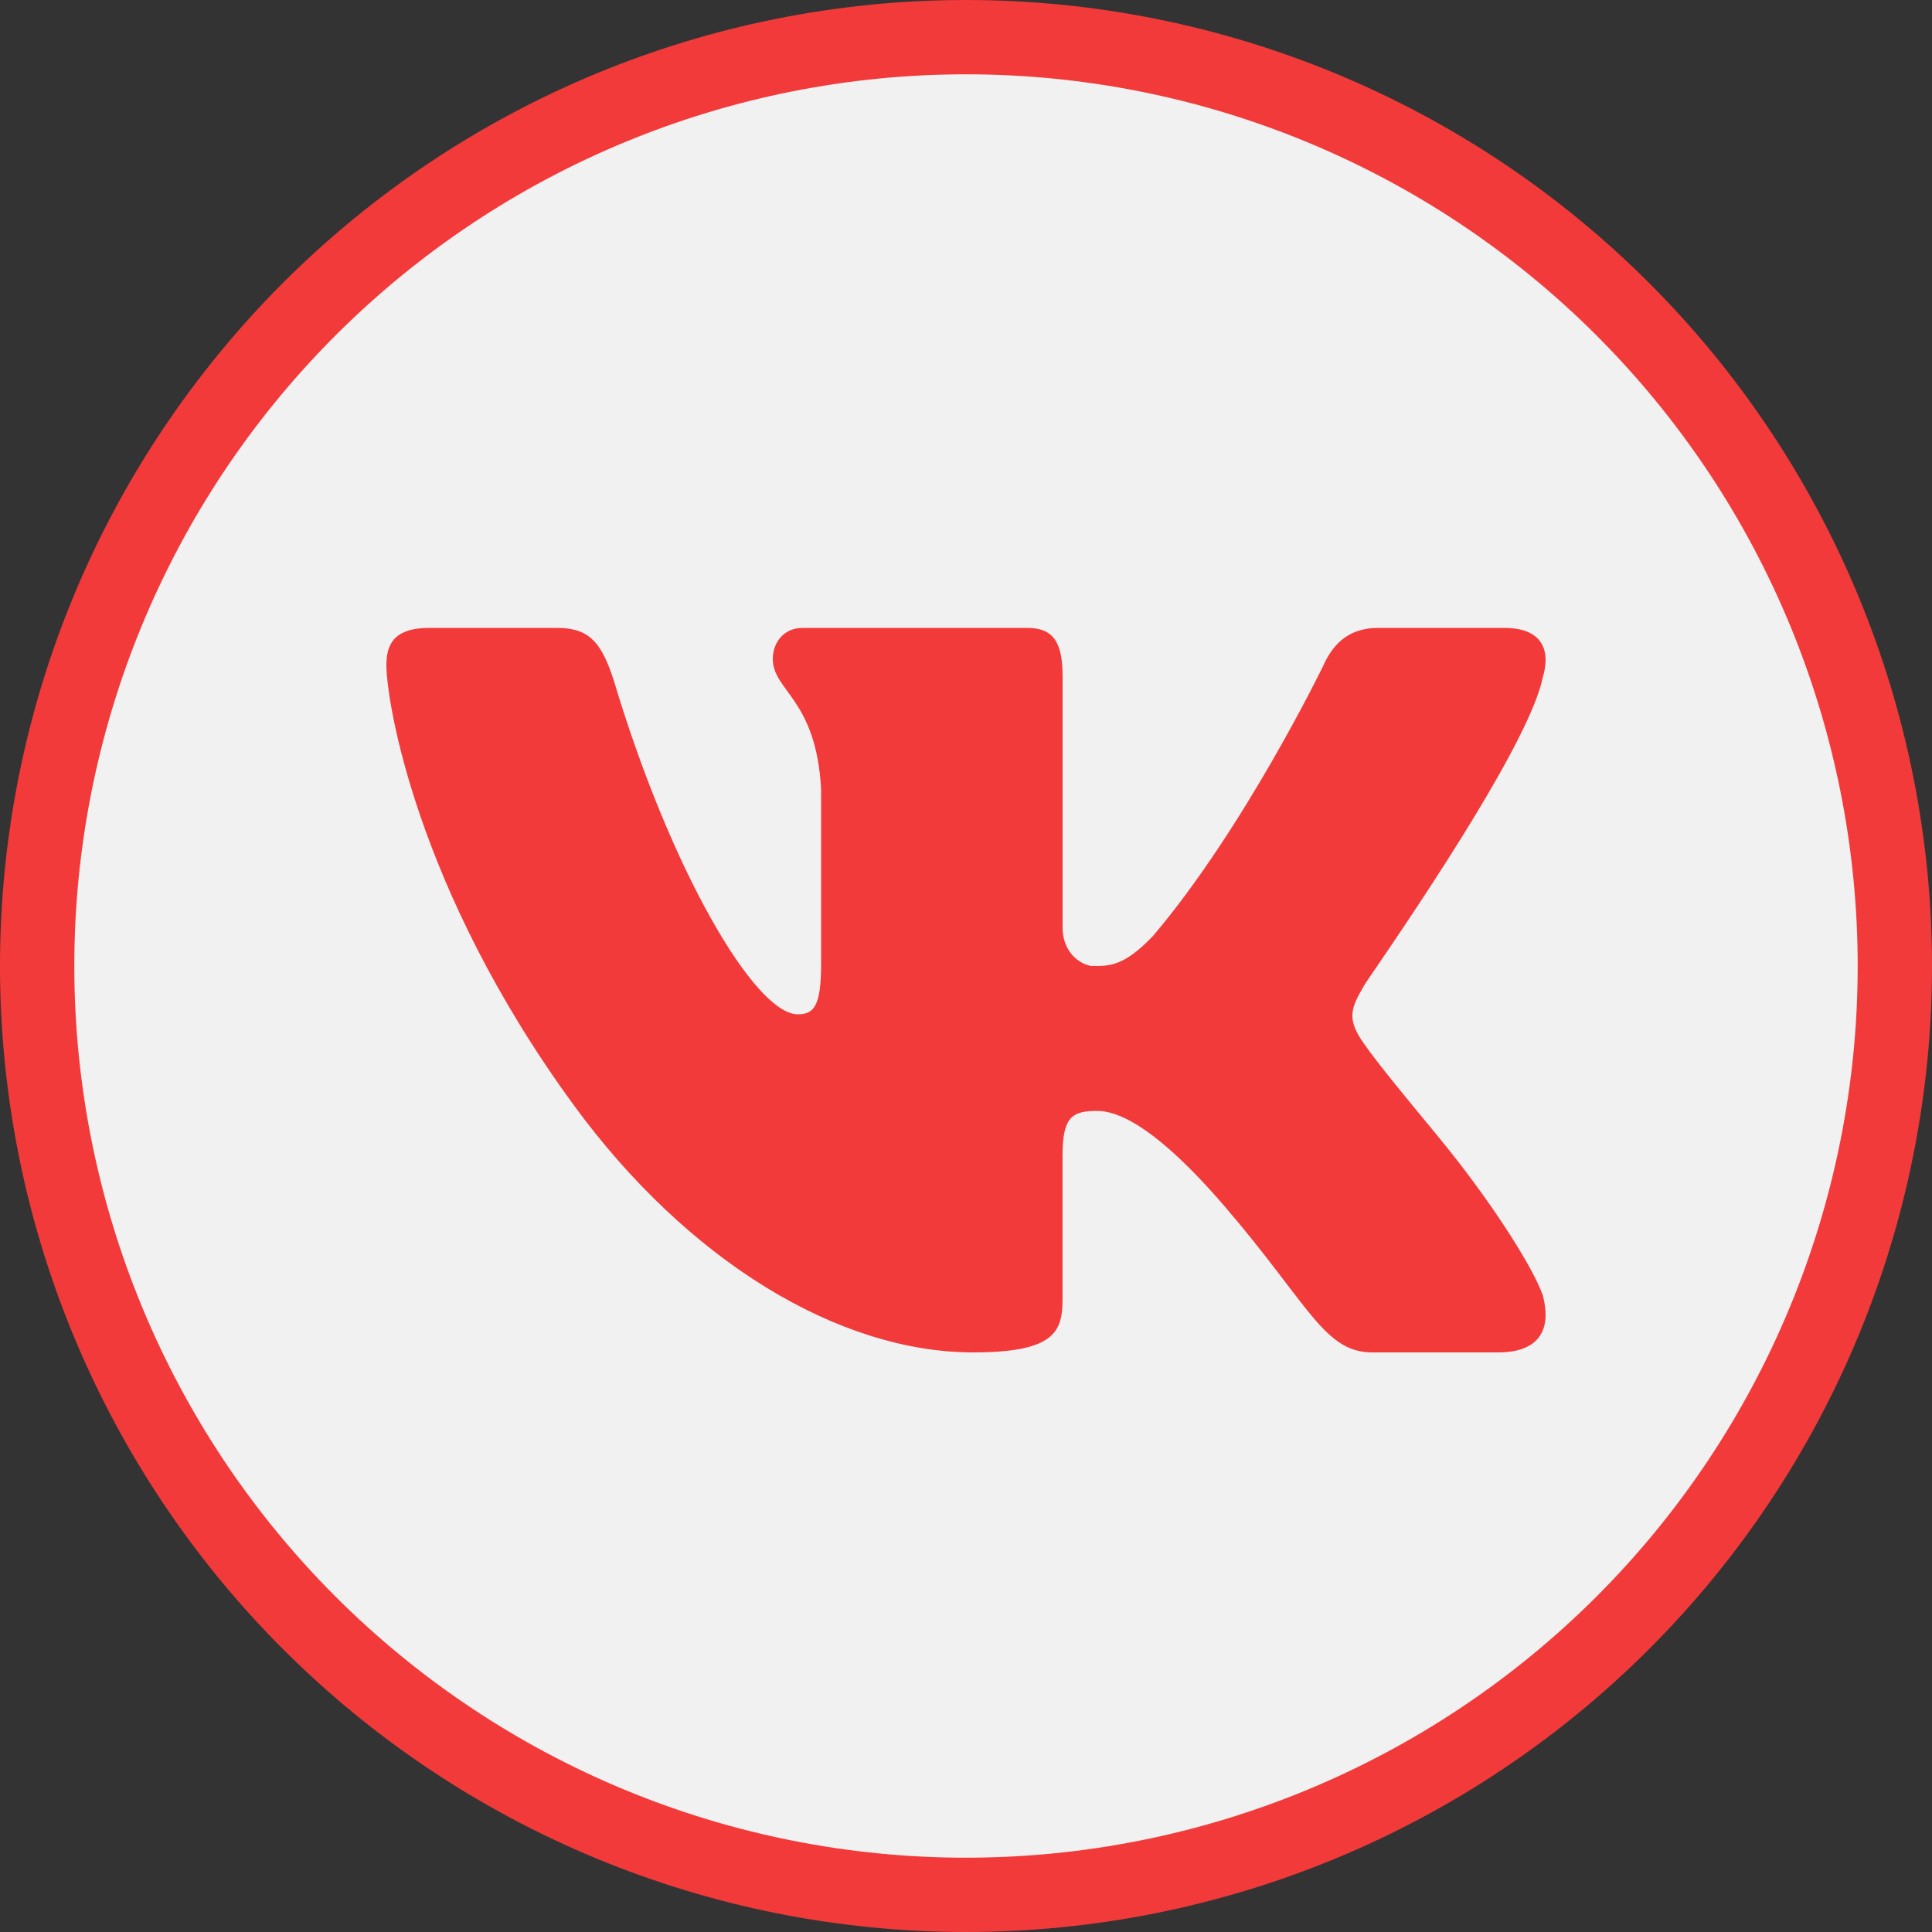 <?xml version="1.0" encoding="UTF-8"?> <svg xmlns="http://www.w3.org/2000/svg" width="26" height="26" viewBox="0 0 26 26" fill="none"><rect x="0" y="0" width="26" height="26" fill="#333333" stroke="none"/> <path d="M4.161 4.161C6.505 1.817 9.685 0.5 13 0.5C16.315 0.5 19.495 1.817 21.839 4.161C24.183 6.505 25.5 9.685 25.5 13C25.5 16.315 24.183 19.495 21.839 21.839C19.495 24.183 16.315 25.5 13 25.5C9.685 25.5 6.505 24.183 4.161 21.839C1.817 19.495 0.5 16.315 0.5 13C0.5 9.685 1.817 6.505 4.161 4.161Z" fill="#F1F1F1" stroke="#F33A3A"></path> <path d="M20.759 9.127C20.789 9.029 20.803 8.938 20.799 8.856C20.79 8.621 20.628 8.45 20.247 8.45H18.545C18.115 8.45 17.917 8.71 17.802 8.971C17.802 8.971 16.741 11.154 15.518 12.594C15.122 13.011 14.92 13 14.706 13C14.591 13 14.3 12.861 14.3 12.479V9.109C14.3 8.658 14.188 8.45 13.824 8.45H10.802C10.538 8.45 10.4 8.658 10.4 8.867C10.4 9.3 10.984 9.404 11.05 10.619V12.974C11.05 13.546 10.95 13.65 10.736 13.65C10.158 13.65 9.019 11.7 8.256 9.144C8.091 8.641 7.926 8.45 7.496 8.45H5.778C5.282 8.45 5.2 8.693 5.2 8.953C5.2 9.422 5.59 11.956 7.719 14.869C9.262 16.981 11.296 18.2 13.097 18.2C14.188 18.2 14.299 17.923 14.299 17.489V15.557C14.3 15.037 14.419 14.95 14.766 14.95C15.014 14.95 15.519 15.113 16.494 16.25C17.618 17.562 17.822 18.2 18.467 18.2H20.169C20.564 18.2 20.791 18.034 20.8 17.713C20.802 17.631 20.79 17.539 20.764 17.437C20.637 17.063 20.059 16.148 19.337 15.275C18.938 14.792 18.543 14.314 18.362 14.054C18.24 13.884 18.194 13.765 18.2 13.65C18.206 13.53 18.268 13.415 18.362 13.256C18.345 13.256 20.544 10.168 20.759 9.127Z" fill="#F33A3A"></path> </svg> 